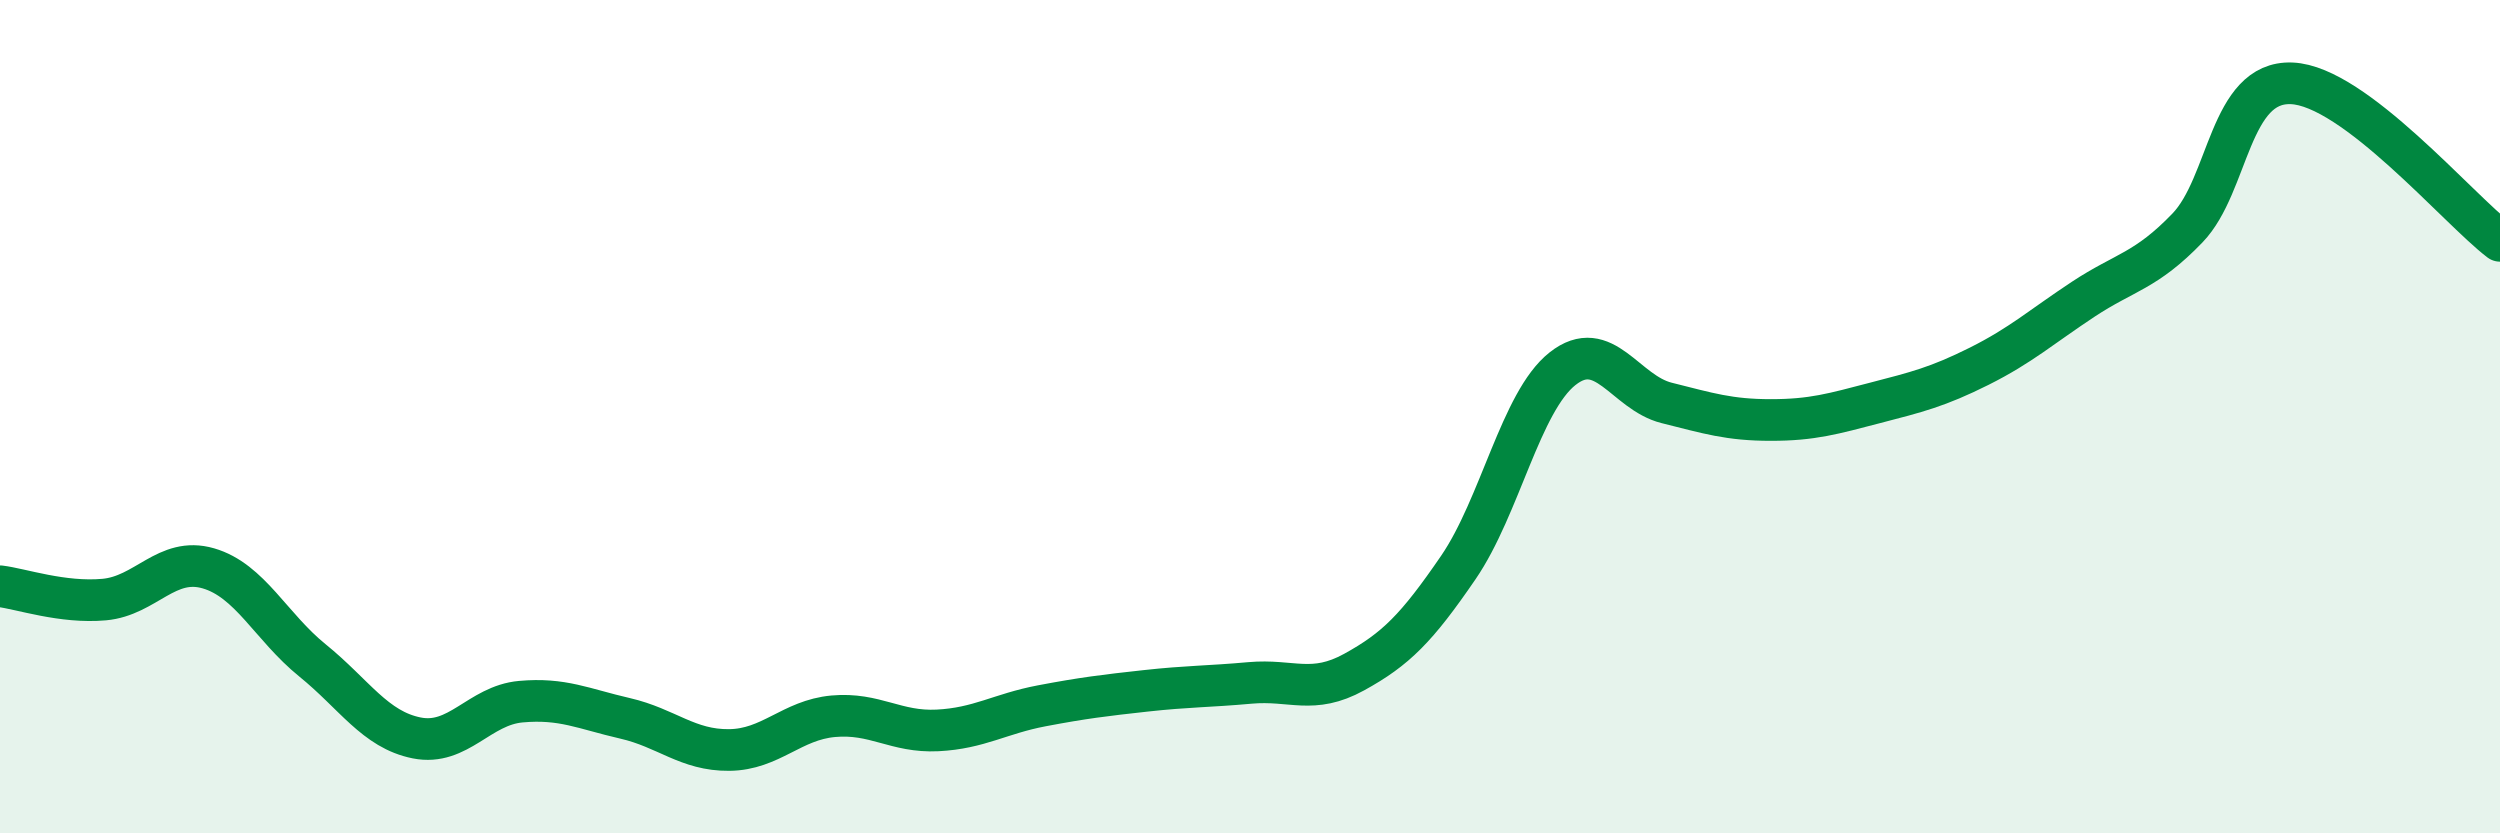 
    <svg width="60" height="20" viewBox="0 0 60 20" xmlns="http://www.w3.org/2000/svg">
      <path
        d="M 0,14.07 C 0.5,14.13 1.5,14.48 2.5,14.39 C 3.5,14.3 4,13.35 5,13.64 C 6,13.93 6.5,15.04 7.5,15.85 C 8.5,16.66 9,17.51 10,17.71 C 11,17.91 11.5,16.93 12.5,16.84 C 13.5,16.75 14,17.01 15,17.24 C 16,17.47 16.5,18.01 17.5,18 C 18.5,17.99 19,17.28 20,17.19 C 21,17.1 21.5,17.58 22.5,17.53 C 23.5,17.48 24,17.13 25,16.94 C 26,16.75 26.5,16.69 27.5,16.58 C 28.5,16.47 29,16.48 30,16.39 C 31,16.3 31.5,16.68 32.5,16.13 C 33.5,15.58 34,15.08 35,13.62 C 36,12.16 36.5,9.64 37.5,8.85 C 38.5,8.06 39,9.42 40,9.67 C 41,9.92 41.5,10.08 42.5,10.08 C 43.5,10.08 44,9.93 45,9.67 C 46,9.41 46.5,9.29 47.5,8.79 C 48.5,8.29 49,7.84 50,7.18 C 51,6.52 51.5,6.51 52.5,5.47 C 53.5,4.43 53.5,1.94 55,2 C 56.5,2.06 59,5.02 60,5.78L60 20L0 20Z"
        fill="#008740"
        opacity="0.1"
        stroke-linecap="round"
        stroke-linejoin="round"
      />
      <path
        d="M 0,14.07 C 0.5,14.13 1.5,14.48 2.5,14.39 C 3.5,14.3 4,13.35 5,13.64 C 6,13.93 6.5,15.04 7.5,15.85 C 8.5,16.66 9,17.51 10,17.71 C 11,17.91 11.5,16.93 12.5,16.84 C 13.5,16.75 14,17.01 15,17.24 C 16,17.47 16.5,18.01 17.5,18 C 18.5,17.99 19,17.28 20,17.19 C 21,17.1 21.5,17.58 22.5,17.53 C 23.5,17.48 24,17.13 25,16.94 C 26,16.75 26.5,16.69 27.5,16.58 C 28.5,16.47 29,16.48 30,16.39 C 31,16.3 31.5,16.68 32.5,16.13 C 33.5,15.58 34,15.08 35,13.62 C 36,12.16 36.5,9.64 37.5,8.85 C 38.5,8.06 39,9.42 40,9.67 C 41,9.92 41.5,10.08 42.5,10.08 C 43.5,10.08 44,9.93 45,9.67 C 46,9.41 46.5,9.29 47.5,8.79 C 48.5,8.29 49,7.84 50,7.18 C 51,6.52 51.5,6.51 52.5,5.47 C 53.5,4.43 53.5,1.94 55,2 C 56.5,2.06 59,5.02 60,5.78"
        stroke="#008740"
        stroke-width="1"
        fill="none"
        stroke-linecap="round"
        stroke-linejoin="round"
      />
    </svg>
  